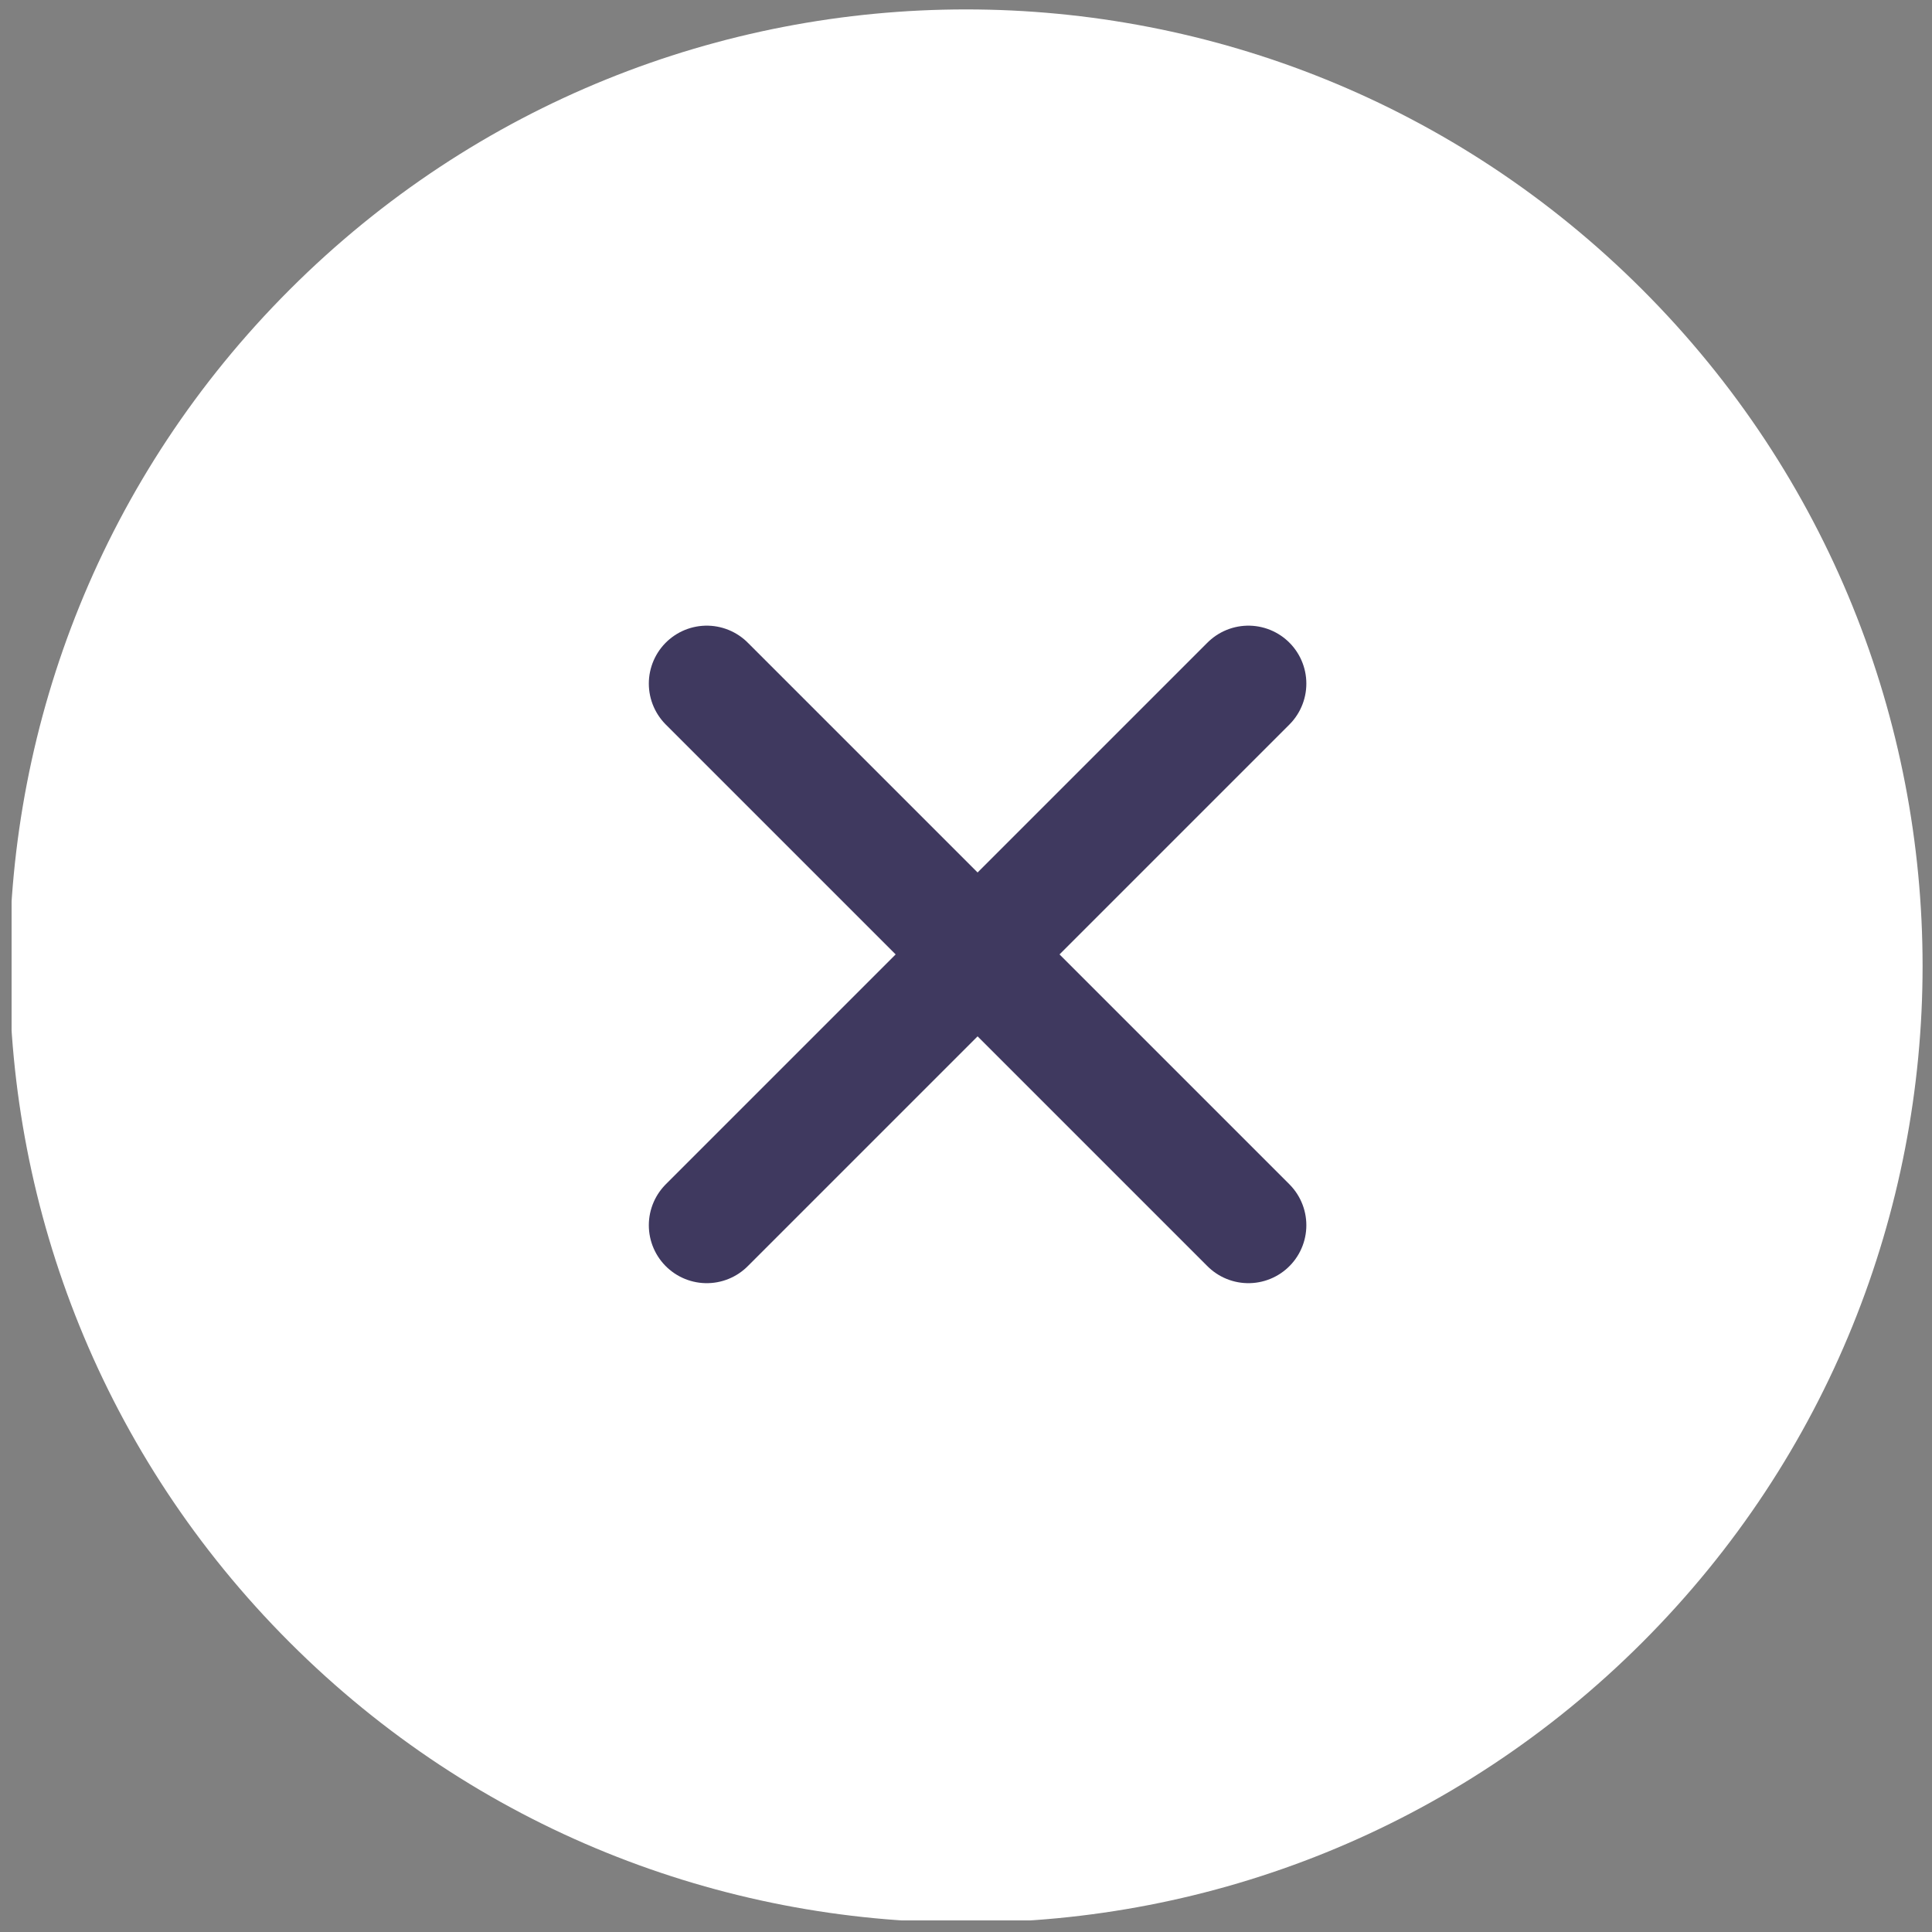 <?xml version="1.0" encoding="utf-8"?>
<!-- Generator: Adobe Illustrator 23.0.4, SVG Export Plug-In . SVG Version: 6.00 Build 0)  -->
<svg version="1.1" id="Layer_1" xmlns="http://www.w3.org/2000/svg" xmlns:xlink="http://www.w3.org/1999/xlink" x="0px" y="0px"
	 viewBox="0 0 66.7 66.7" style="enable-background:new 0 0 66.7 66.7;" xml:space="preserve">
<rect x="0" y="0" width="66.7" height="66.7" fill="#808080" stroke="none"/>
<style type="text/css">
	.st0{clip-path:url(#SVGID_2_);fill:#FFFFFF;}
	.st1{clip-path:url(#SVGID_4_);fill:none;stroke:#3F395F;stroke-width:4;stroke-linecap:round;stroke-miterlimit:10;}
</style>
<g>
	<defs>
		<rect id="SVGID_1_" x="0.4" y="0.3" width="66" height="66"/>
	</defs>
	<clipPath id="SVGID_2_">
		<use xlink:href="#SVGID_1_"  style="overflow:visible;"/>
	</clipPath>
	<path class="st0" d="M56.7,56.7c12.9-12.9,12.9-33.8,0-46.7S22.9-2.9,10,10s-12.9,33.8,0,46.7S43.8,69.6,56.7,56.7"/>
</g>
<g>
	<defs>
		<rect id="SVGID_3_" x="22.4" y="21.6" width="22.8" height="22.8"/>
	</defs>
	<clipPath id="SVGID_4_">
		<use xlink:href="#SVGID_3_"  style="overflow:visible;"/>
	</clipPath>
	<line class="st1" x1="24.4" y1="23.6" x2="43.1" y2="42.3"/>
	<line class="st1" x1="24.4" y1="42.3" x2="43.1" y2="23.6"/>
</g>
</svg>
